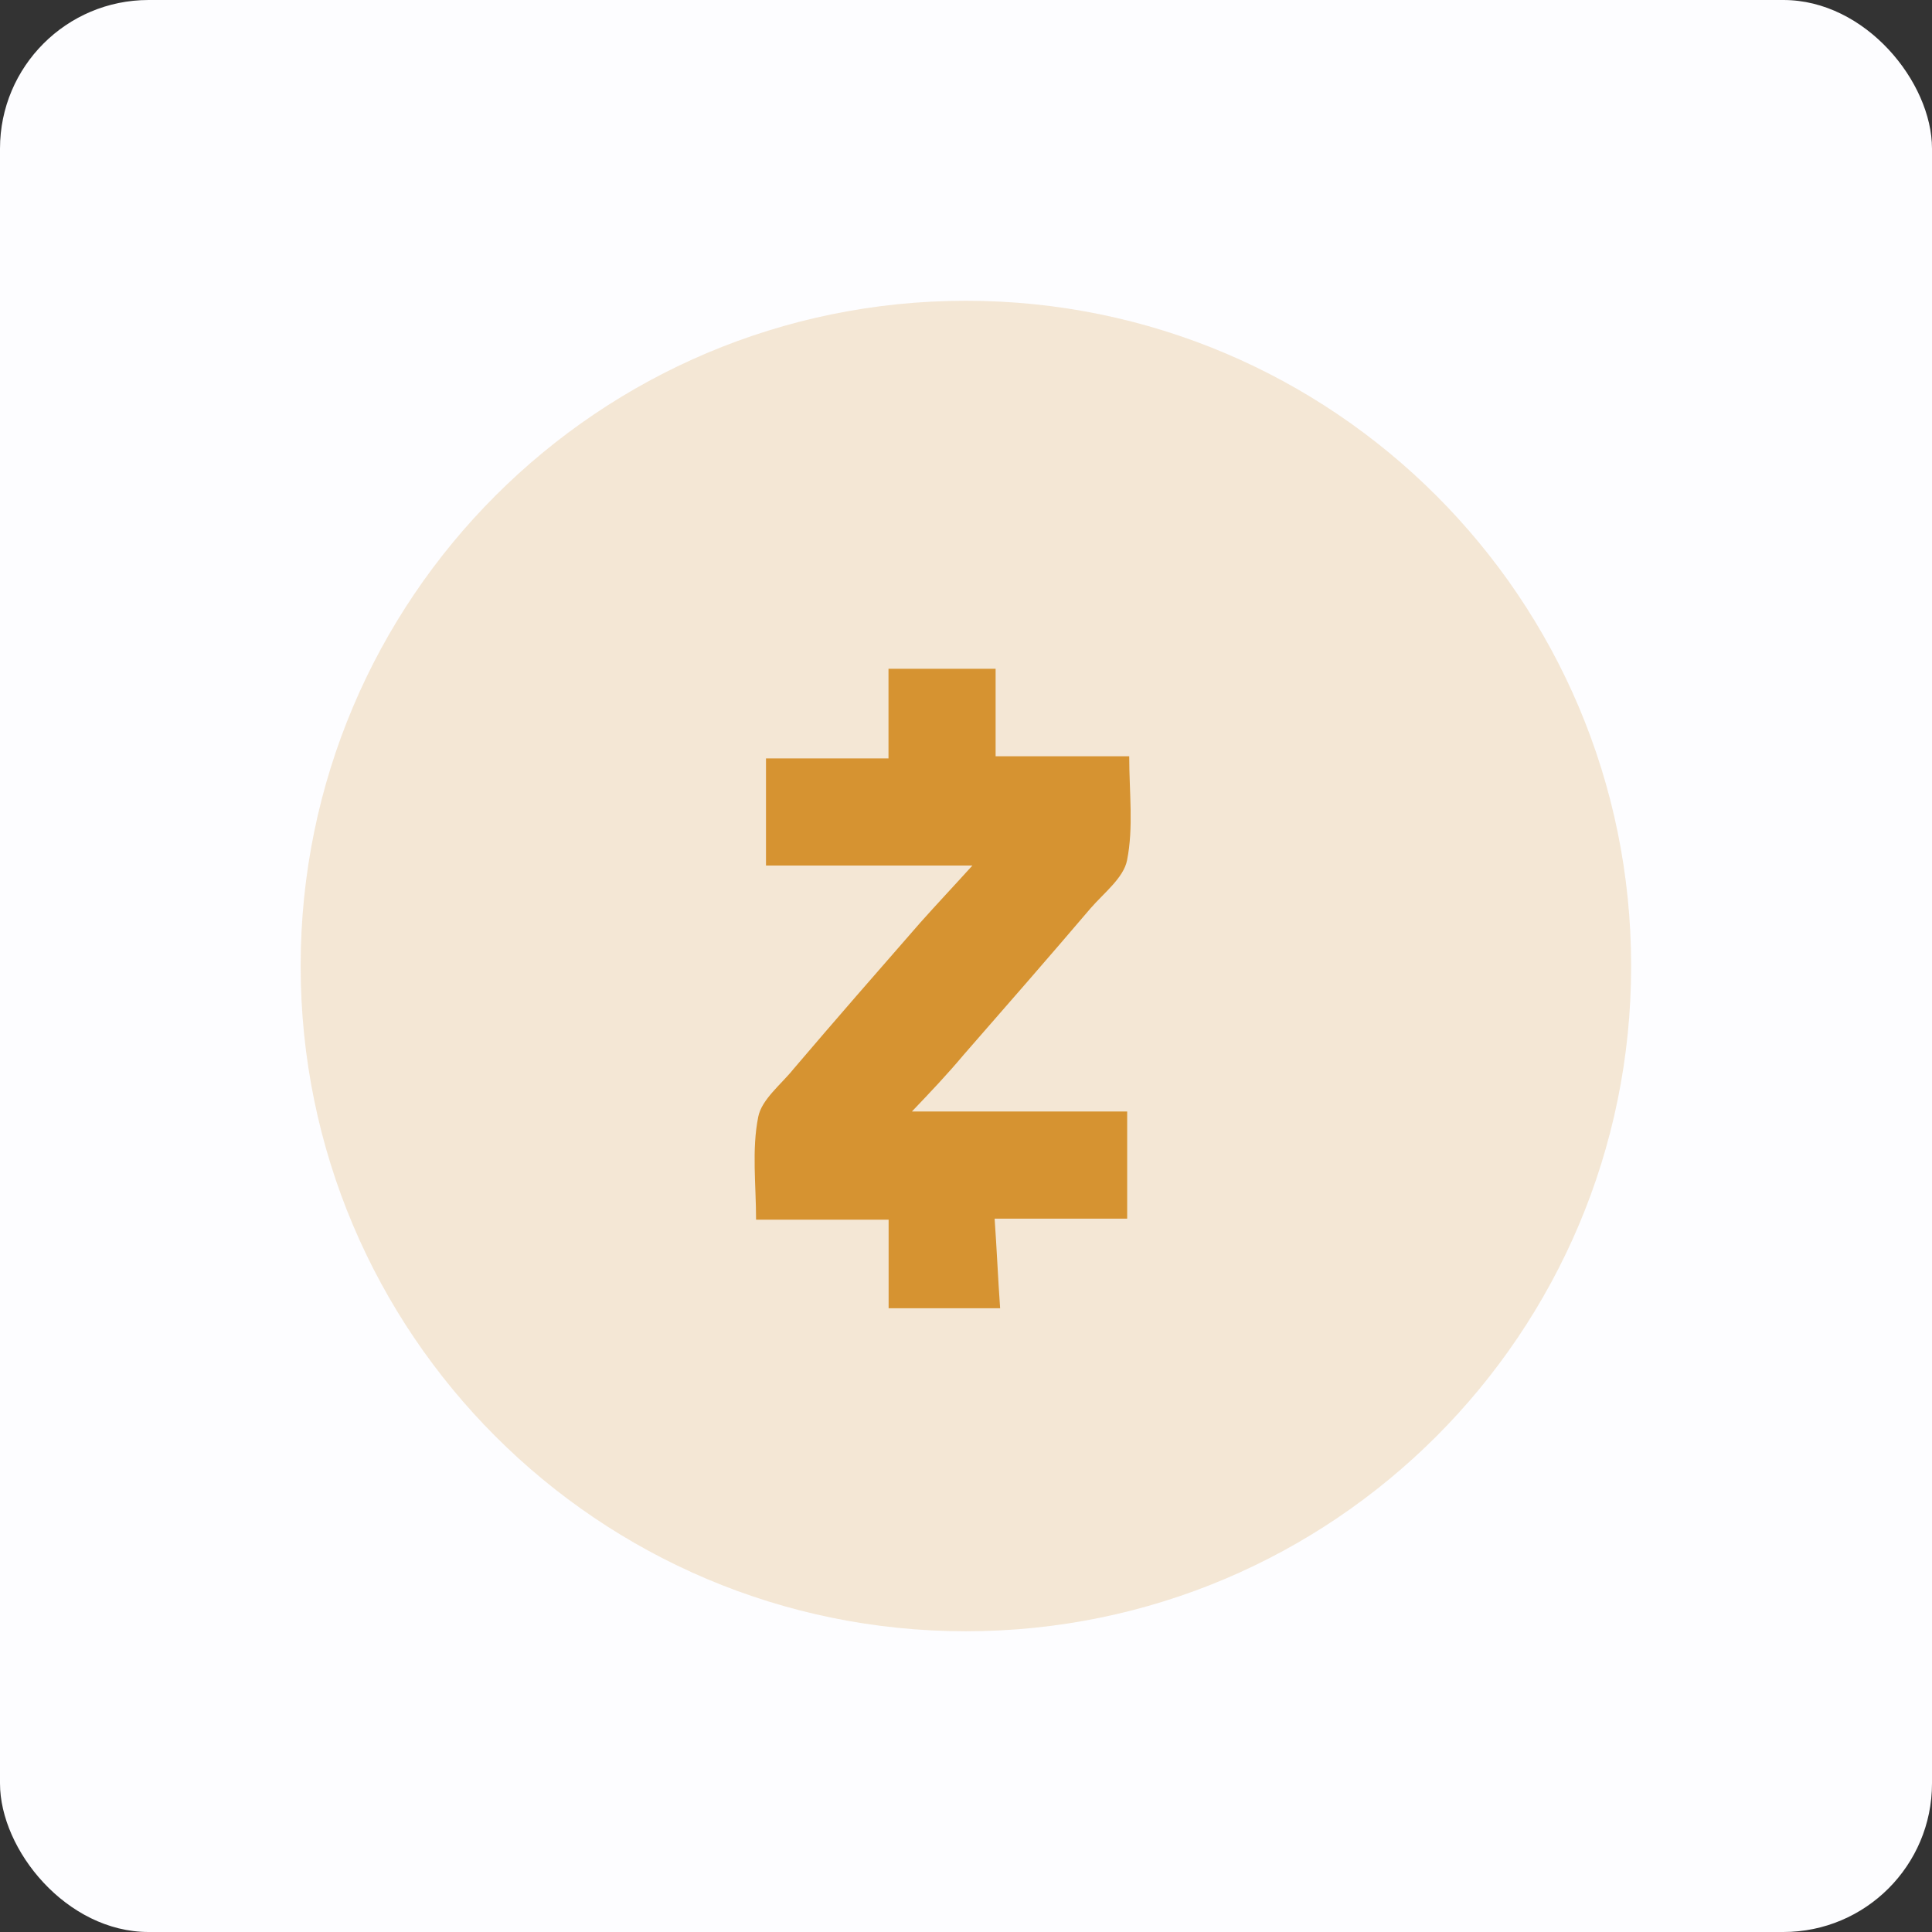 <svg width="130" height="130" viewBox="0 0 130 130" fill="none" xmlns="http://www.w3.org/2000/svg">
<rect x="0" y="0" width="130" height="130" fill="#333333" stroke="none"/>
<rect width="130" height="130" rx="10" fill="#FDFDFF"/>
<path opacity="0.2" d="M109.756 65.001C109.756 89.723 89.715 109.764 64.993 109.764C40.271 109.764 20.23 89.723 20.23 65.001C20.23 40.279 40.271 20.238 64.993 20.238C89.715 20.238 109.756 40.279 109.756 65.001" fill="#D69331"/>
<path d="M61.36 74.79H75.845V81.999H66.926C67.071 84.061 67.151 85.973 67.296 88.028H59.793V82.071H50.874C50.874 79.713 50.577 77.363 51.019 75.157C51.244 73.978 52.58 72.951 53.4 71.923C56.222 68.61 59.045 65.376 61.941 62.063C63.058 60.812 64.169 59.634 65.431 58.24H51.542V51.032H59.785V45.002H66.992V50.888H75.983C75.983 53.317 76.28 55.667 75.838 57.88C75.613 59.059 74.277 60.087 73.385 61.114C70.562 64.427 67.739 67.661 64.844 70.974C63.74 72.29 62.63 73.461 61.36 74.79V74.79Z" fill="#D69331"/>
</svg>
